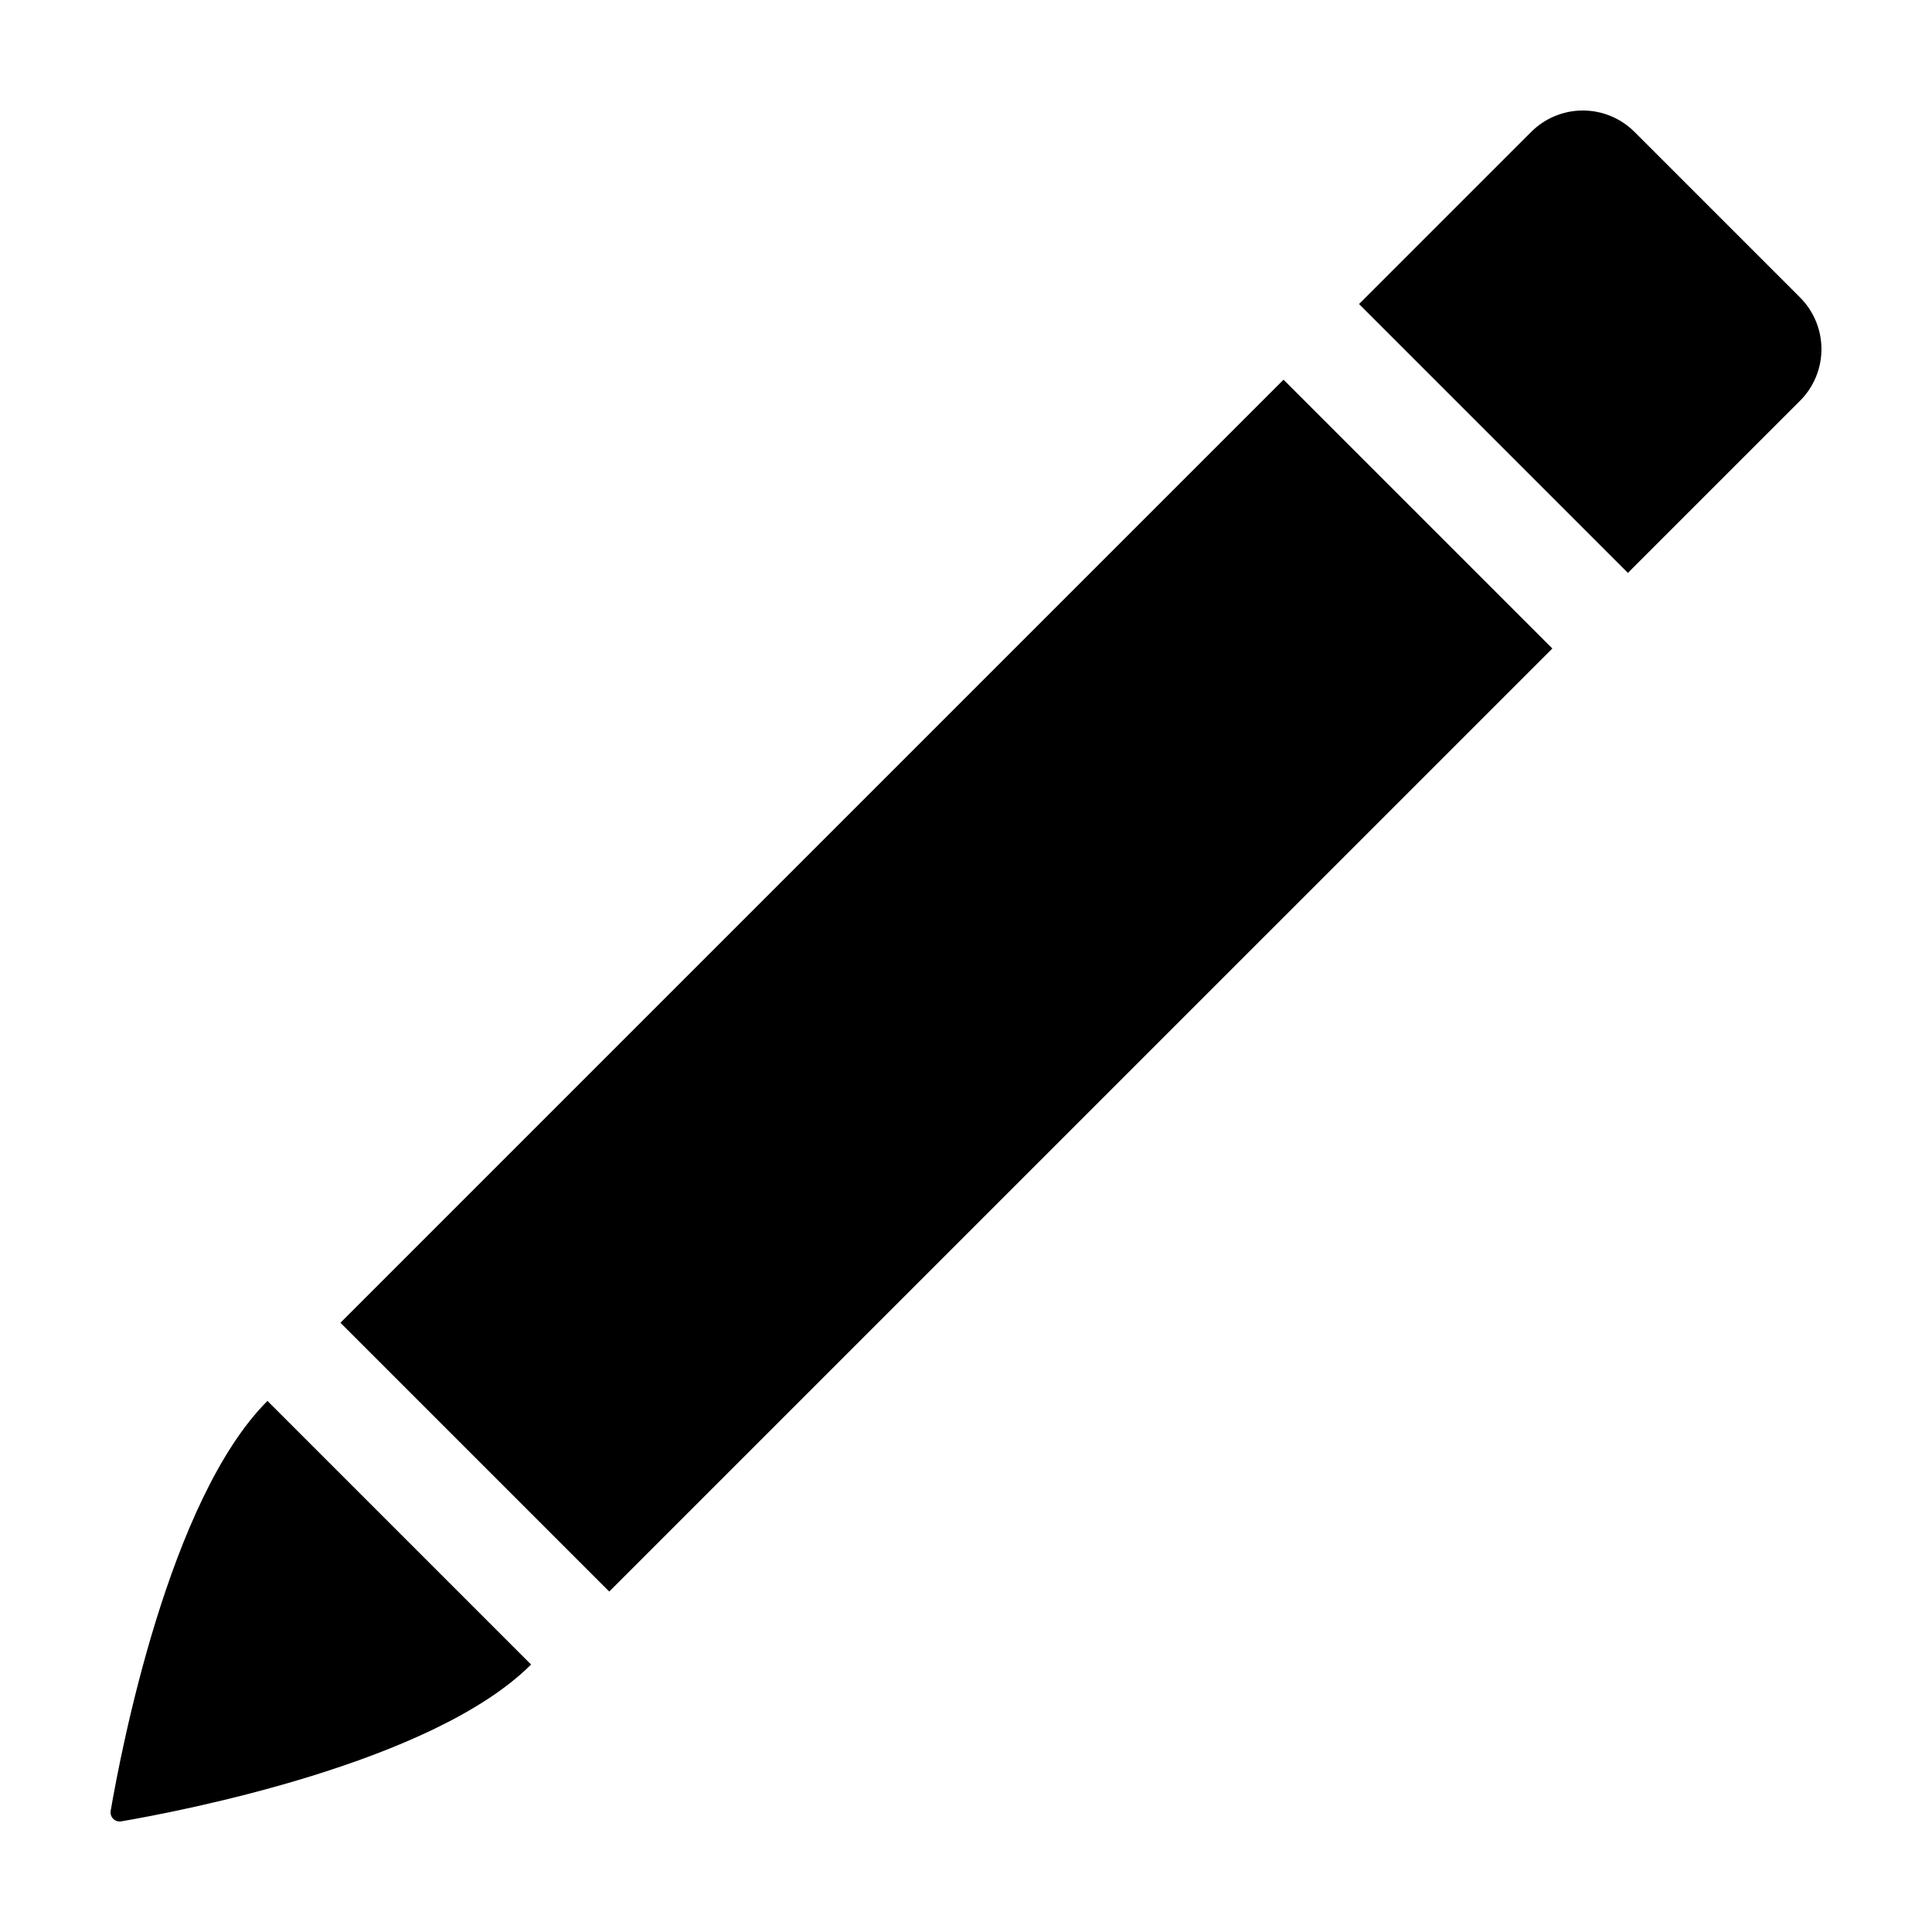 <?xml version="1.0" encoding="UTF-8"?>
<!-- Uploaded to: ICON Repo, www.svgrepo.com, Generator: ICON Repo Mixer Tools -->
<svg fill="#000000" width="800px" height="800px" version="1.1" viewBox="144 144 512 512" xmlns="http://www.w3.org/2000/svg">
 <g>
  <path d="m176.14 626.68c15.734-2.703 82.512-15.477 108.6-41.562l-69.863-69.859c-26.086 26.086-38.844 92.879-41.543 108.62-0.137 0.777 0.113 1.574 0.676 2.133 0.559 0.559 1.355 0.809 2.133 0.672z"/>
  <path d="m621.04 250.2c3.629-3.629 5.664-8.551 5.664-13.68 0-5.129-2.035-10.051-5.664-13.68l-43.891-43.891c-3.629-3.629-8.551-5.664-13.68-5.664s-10.051 2.039-13.68 5.664l-45.629 45.629 71.25 71.246z"/>
  <path d="m234.22 494.54 249.93-249.92 71.238 71.238-249.93 249.92z"/>
 </g>
</svg>
